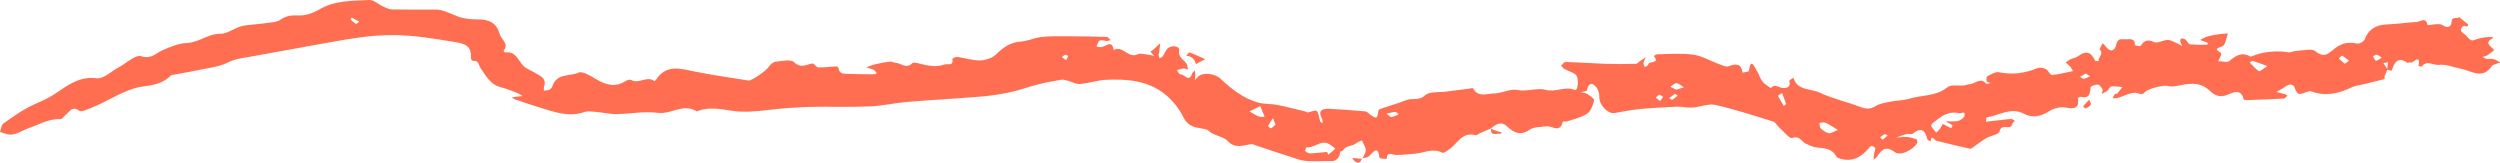 <?xml version="1.0" encoding="UTF-8"?>
<svg id="Réteg_2" data-name="Réteg 2" xmlns="http://www.w3.org/2000/svg" viewBox="0 0 358.02 23.3">
  <defs>
    <style>
      .cls-1 {
        fill: #ff6e50;
      }
    </style>
  </defs>
  <g id="Réteg_1" data-name="Réteg 1">
    <g id="_59" data-name="59">
      <path class="cls-1" d="M195.07,22.76c.19-.42.53-.85.52-1.26-.02-.46-.36-.92-.56-1.38-.28.13-.59.22-.82.4-.57.46-1.46.29-1.89,1.02-.06.11-.39.13-.4.2-.04.81-.56,1.35-1.22,1.34-1.09-.03-2.18.04-3.27,0-.57-.02-1.15-.14-1.7-.32-2.03-.64-4.05-1.33-6.07-2-.11-.04-.21-.12-.32-.12-1.19.06-2.36.8-3.53-.45-.67-.72-1.95-.68-2.8-1.52-.29-.29-1.56-.26-2.3-.62-.43-.21-.89-.59-1.1-1.01-1.43-2.9-3.69-4.77-6.85-5.38-1.42-.28-2.92-.3-4.37-.23-1.25.06-2.48.49-3.73.6-.55.05-1.13-.31-1.7-.46-.32-.08-.68-.21-.99-.15-1.1.18-2.21.39-3.29.66-1.33.34-2.62.82-3.96,1.11-1.44.31-2.91.53-4.38.65-3.46.29-6.92.46-10.38.75-1.82.15-3.62.58-5.43.65-2.9.12-5.81,0-8.71.07-2,.06-4,.22-5.98.46-1.78.21-3.49.35-5.31.05-1.46-.24-3.07-.51-4.59.07-.05.02-.13.08-.16.06-1.88-1.23-3.65.46-5.56.21-1.94-.26-3.96.15-5.95.18-.92.01-1.85-.22-2.78-.3-.59-.05-1.24-.18-1.77,0-2.35.8-4.48-.05-6.64-.71-1.09-.33-2.17-.71-3.25-1.07-.19-.07-.37-.19-.55-.28.23-.05.45-.11.68-.14.29-.04.58-.06.88-.08-.27-.16-.52-.36-.81-.47-.78-.3-1.55-.6-2.36-.81-1.47-.38-2.08-1.64-2.85-2.72-.29-.41-.22-1.13-1.04-1.03-.1.01-.35-.25-.34-.36.16-1.99-1.08-2.15-2.66-2.41-2.67-.45-5.33-.87-8.02-.93-3.96-.09-7.83.74-11.71,1.42-3.07.54-6.14,1.14-9.21,1.67-1.12.19-2.19.31-3.26.85-1.15.58-2.54.72-3.84,1-1.3.28-2.61.49-3.92.74-.12.02-.27.01-.34.09-1.03,1.07-2.39,1.38-3.77,1.55-2.87.34-5.12,2.14-7.72,3.13-.53.2-1.34.6-1.62.39-1.02-.77-1.39.12-1.95.56-.26.21-.52.64-.76.63-1.71-.08-3.16.82-4.67,1.34-.95.33-1.78,1.04-2.88.84-.38-.07-.74-.24-1.11-.36.16-.41.19-1,.49-1.2,1.42-.98,2.83-2.03,4.4-2.72,1.11-.49,2.16-.95,3.18-1.65,1.7-1.17,3.37-2.41,5.78-2.1.98.12,2.12-1.02,3.18-1.59,1.07-.57,2.36-1.82,3.18-1.57,1.48.46,2.1-.44,3.09-.87,1.1-.48,2.29-.98,3.45-1.02,1.73-.06,3.01-1.34,4.84-1.32,1.07.01,2.25-1.08,3.57-1.21,1.3-.12,2.6-.27,3.89-.44.38-.05.81-.15,1.12-.37.81-.58,1.64-.65,2.64-.61.94.04,1.99-.33,2.83-.81C47.9.03,50.41.14,52.86,0c.66-.04,1.35.64,2.05.96.39.18.81.38,1.23.39,2.1.04,4.21.02,6.32.02.79,0,1.71.42,3.04.96.89.36,1.93.45,2.9.45,1.7,0,2.71.49,3.18,2.14.21.75,1.38,1.36.52,2.36,0,0,.18.25.25.24,1.71-.26,1.9,1.51,2.91,2.17.43.28.93.47,1.37.75.71.45,1.7.74,1.28,1.95-.06.18-.02.4-.02.6.26-.04.55-.04.78-.15.18-.09.38-.29.44-.48.57-1.89,2.47-1.4,3.73-1.96.56-.25,1.64.41,2.36.84,1.45.88,2.85,1.38,4.43.34.21-.14.6-.23.78-.12,1.07.63,2.21-.65,3.26.13.04.03.22-.07.27-.15,1.44-2.27,3.47-1.62,5.53-1.2,2.55.52,5.14.88,7.71,1.29.49.08,2.57-1.45,2.87-1.9.22-.34.63-.73.99-.78.9-.11,2.2-.41,2.67.05,1.01.98,1.76.3,2.66.19.23-.03.51.55.78.56.78.04,1.56-.08,2.34-.13.54-.03.5-.02.71.63.06.2.45.4.69.41,1.44.06,2.88.07,4.32.08.12,0,.24-.1.36-.16-.15-.17-.27-.4-.46-.48-.34-.16-.72-.24-1.08-.35.47-.16.93-.36,1.41-.47.67-.16,1.36-.28,2.04-.36.24-.03.51.15.76.17.79.04,1.55.95,2.4.06.12-.13.52-.07.76-.01,1.27.31,2.51.67,3.86.2.5-.18,1.29.32,1.13-.8,0-.07.47-.32.69-.29,1.1.15,2.2.52,3.3.5.77-.02,1.73-.34,2.27-.87,1.05-1.03,2.1-1.75,3.63-1.84.93-.06,1.83-.52,2.77-.63,1.15-.14,2.33-.12,3.5-.12,1.99,0,3.98.04,5.96.1.18,0,.35.3.53.46-.19.04-.39.12-.58.11-.33,0-.73-.19-.98-.05-.24.13-.31.56-.45.85.27.03.56.15.8.07.67-.21,1.44-.99,1.66.44,1.29-.75,2.09,1.28,3.43.6.37-.19.93,0,1.4.05.33.03.65.12.97.19-.18-.2-.36-.41-.54-.61.19-.14.39-.27.56-.42.29-.26.56-.53.84-.8-.05.45-.09.9-.15,1.34-.01.11-.09.23-.08.33.02.17.09.33.14.5.16-.1.37-.17.47-.31.23-.32.36-.73.61-1.02.54-.63,1.83-.45,1.73.15-.2,1.12.69,1.34,1.06,1.98.13.23.13.54.19.81-.22-.06-.45-.17-.67-.15-.31.03-.61.15-.92.23.17.22.38.65.5.62.56-.11,1.23,1.24,1.68-.11.06-.18.25-.31.39-.46.03.22.08.45.08.67,0,.24-.04.49-.06.73.15-.17.27-.36.44-.51.74-.67,2.43-.47,3.24.3,1.56,1.48,3.25,2.8,5.35,3.4.89.25,1.86.17,2.78.35,1.35.26,2.67.62,4.01.94.11.03.22.15.32.14.45-.07,1.14-.4,1.3-.23.31.34.31.96.48,1.45.04.13.22.22.34.32,0-.19.05-.43-.03-.58-.62-1.12-.16-1.54.96-1.49,1.74.09,3.48.22,5.22.37.23.02.44.27.66.43.96.7,1.06.65,1.21-.54.01-.1.18-.21.29-.25,1.24-.42,2.51-.78,3.73-1.26.85-.33,1.77.15,2.66-.68.62-.58,1.96-.39,2.98-.53,1.09-.15,2.19-.28,3.29-.42.21-.03.57-.12.61-.05.73,1.38,2.01.73,3.03.73,1.1,0,2.26-.7,3.27-.5,1.43.29,2.87-.35,4.06-.02,1.48.41,2.81-.58,4.23.03.41.18.66-1.79.06-2.24-.45-.33-1.03-.48-1.53-.75-.2-.11-.35-.33-.52-.5.21-.18.43-.53.63-.52,1.92.05,3.84.19,5.76.26,1.43.05,2.87.04,4.3,0,.22,0,.43-.28.65-.42.27-.18.53-.36.8-.54-.12.27-.29.54-.34.82-.03.19.12.4.19.61.17-.12.49-.24.5-.36.02-.59,1.78-.05.78-1.23.18-.09.35-.25.53-.25,1.71-.02,3.45-.18,5.14.06,1.23.17,2.38.88,3.58,1.31.48.17,1.07.49,1.46.35,1.06-.39,1.81-.44,2.01.91.32-.08.89-.12.91-.23.25-1.97.74-.66,1.11-.08.32.5.47,1.12.83,1.58.31.4.8.65,1.2.96.47-.62.91-.22,1.45-.08.22.06,1.56.28,1.19-.98-.02-.08.38-.29.59-.44.57,1.9,2.48,1.53,3.77,2.14,1.81.85,3.8,1.29,5.68,2,.82.31,1.47.46,2.3-.07.63-.4,1.47-.5,2.23-.66.87-.17,1.8-.14,2.64-.4,1.8-.56,3.81-.31,5.44-1.65.5-.41,1.52-.17,2.3-.25.32-.03.64-.16.96-.19.75-.06,1.48-1.04,2.28-.06.07.09.43-.06.66-.1-.21-.09-.55-.13-.59-.27-.07-.21-.01-.65.13-.72.53-.26,1.16-.66,1.66-.55,1.9.39,3.68.15,5.45-.58.35-.14.89-.06,1.24.12.35.17.61.88.87.85,1.01-.08,2.01-.36,3.01-.56-.12-.2-.2-.43-.35-.6-.2-.23-.46-.43-.69-.64.24-.16.46-.34.71-.46.37-.17.81-.22,1.12-.46,1.09-.82,1.82-.56,2.36.63.04.1.33.08.51.12-.08-.56.78-1,.2-1.67-.09-.11.25-.6.39-.91.17.17.35.34.5.53.73.95,1.32.38,1.45-.33.2-1.05.89-.72,1.47-.76.59-.04,1.25-.12,1.2.83,0,.03.75.22.82.12.52-.77.99-1,1.94-.55.48.23,1.28-.3,1.93-.31.46,0,.92.3,1.37.49.25.11.48.27.72.41-.1-.24-.23-.47-.28-.72-.03-.12.09-.39.15-.39.19,0,.43.02.57.13.25.21.42.67.67.7.81.1,1.64.06,2.46.06.04,0,.08-.16.12-.24-.1-.05-.2-.1-.3-.13-.28-.11-.55-.21-.83-.31.36-.18.7-.41,1.08-.51.55-.15,1.11-.24,1.68-.32.41-.06.82-.06,1.24-.09-.26.64-.37,1.66-.81,1.83-.8.32-1.18.32-.23.94.06.04.08.23.04.33-.11.29-.26.57-.4.86.55,0,1.29.25,1.6-.02.91-.79,1.76-1.33,2.95-.66.08.05.24,0,.34-.05,1.45-.63,3.55-.82,5.1-.54.36.07.76-.18,1.15-.19.95-.04,2.24-.42,2.79.05,1.36,1.15,2.09.06,2.88-.5.9-.64,1.66-.87,3.1-.61.32.06.94-.28,1.05-.58.51-1.37,1.54-2.09,3.07-2.15,1.49-.06,2.97-.28,4.46-.37.48-.03,1.22-.78,1.48.43.03.14,1.64-.33,2.14.02.86.6,1.28.1,1.3-.42.04-.93.81-.38,1.07-.73.45.36.89.71,1.33,1.08.02.01-.12.2-.18.31-.65-.4-.88.24-.87.54,0,.26.54.48.78.77.8.95.83.64,1.66.41.55-.15,1.36-.3,2.07-.23.05,0,.09.07.14.11-1.47.68-.34,1.19.11,1.75-.34.26-.66.54-1.02.77-.18.11-.42.13-.63.19.18.1.35.26.54.29.35.05.72-.03,1.06.05.33.08.62.31.92.47-.29.09-.58.18-.86.29-.11.04-.25.07-.31.16-1.34,2.08-2.99.73-4.55.42-1.02-.2-2.07-.64-3.06-.53-.81.09-1.76-.75-2.47.25-.04.05-.46-.1-.46-.1.4-2.03-.99-.04-1.26-.55,0-.01-.25.15-.31.12-1.44-1-1.88-.02-2.28,1.11,0,.03-.42-.09-.64-.13.04-.36.07-.72.11-1.07-.22.04-.43.07-.65.11.2.31.39.61.59.92-.14.33-.3.65-.43.99-.04.12.04.37.01.38-1,.26-2.01.51-3.02.75-.56.14-1.16.18-1.67.43-1.9.91-3.82,1.36-5.88.56-.16-.06-.4.05-.59.12-1.28.46-1.26.46-1.81-.81-.07-.16-.47-.31-.66-.26-.32.08-.59.33-.89.5-.32.19-.64.37-.96.56.36.1.73.19,1.09.29.17.05.32.12.48.18-.16.16-.31.46-.47.47-1.82.1-3.64.17-5.45.23-.12,0-.35-.07-.36-.14-.37-1.64-1.71-.87-2.32-.62-1.12.46-1.9.02-2.51-.57-1.53-1.47-3.21-1-4.93-.67-.39.07-.83.05-1.22-.05-.51-.13-2.65.42-3.07.83-.32.31-.46.48-1.13.23-.78-.28-1.91.42-2.89.68-.22.06-.45.04-.68.05.1-.21.18-.43.32-.62.05-.07.27,0,.33-.06.26-.3.5-.62.74-.93-.53-.04-1.06-.15-1.58-.09-.22.02-.36.45-.59.63-.23.18-.52.29-.79.43.05-.22.2-.5.11-.66-.15-.28-.43-.66-.66-.67-.36-.02-1.04.23-1.05.4-.05.94-.18,1.64-1.39,1.36-.12-.03-.43.16-.42.21.36,2.05-1.53,1.28-2.08,1.28-.84,0-1.43.19-2.08.59-1.14.7-2.28,1.03-3.6.33-1.85-.98-3.54.26-5.3.53-.07.01-.08.41-.11.62.13-.01.27-.03.4-.04,1.07-.12,2.13-.26,3.2-.36.17-.01.37.18.55.28-.13.16-.35.29-.39.47-.2.98-1.55-.2-1.81,1.04-.09.45-1.33.62-1.98,1.01-.68.4-1.3.92-1.96,1.37-.09.06-.23.11-.34.09-1.6-.37-3.2-.73-4.79-1.14-.32-.08-.65-.98-.81.1-.16-.1-.43-.17-.46-.3-.3-1.32-.88-1.77-2.09-.81-.18.15-.59-.02-.87.05-.53.14-1.03.35-1.55.53.5-.04,1.01-.14,1.5-.11.48.03.96.17,1.42.32.1.03.2.4.14.53-.47.94-2.4,1.93-3.16,1.35-1.28-.97-1.89-.43-2.57.58-.13.19-.34.33-.52.5.02-.28.02-.56.06-.83.05-.28.22-.55.19-.81-.02-.15-.33-.33-.52-.35-.14-.01-.32.2-.44.35-1.07,1.28-2.35,1.98-4.06,1.48-.2-.06-.47-.15-.56-.31-.62-1.18-1.72-1.19-2.84-1.3-.52-.05-1.01-.32-1.51-.53-.63-.26-.85-1.21-1.96-.83-.41.14-1.28-.99-1.93-1.56-.29-.25-.49-.7-.82-.8-2.74-.84-5.47-1.75-8.27-2.37-1.02-.23-2.19.31-3.31.38-.72.05-1.46-.16-2.19-.13-1.87.08-3.75.19-5.61.37-1.11.11-2.21.36-3.32.54-.98.16-2.2-1.18-2.18-2.23.01-.49-.12-1.08-.42-1.45-.69-.84-1.14-.56-1.37.43-.04.15-.57.18-.88.26.33.09.7.1.97.28.37.24,1,.68.95.88-.17.69-.44,1.54-.97,1.9-.82.56-1.88.78-2.85,1.11-.22.07-.66,0-.67.07-.39,1.7-1.55.54-2.35.65-.8.12-1.75.05-2.36.47-1.35.94-2.28.46-3.29-.47-.86-.8-1.59-.27-2.29.32l.04-.03c-.54.23-1.08.46-1.62.7-.21.09-.46.33-.63.28-1.91-.52-2.57,1.21-3.75,2.02-.31.22-.8.59-1,.49-1.42-.73-2.74.1-4.1.16-.85.04-1.69.18-2.53.16-.58-.01-1.3-.58-1.35.58-.35-.05-.99-.06-1-.15-.22-1.72-.77-1.05-1.48-.28-.22.24-.69.24-1.05.35l.03.04ZM278.22,17.75c.41.21.81.42,1.22.62.06-.15.2-.42.17-.43-.32-.21-.67-.39-1.01-.57.62,0,1.26.08,1.85-.06.36-.08.87-.49.9-.79.08-.73-.47-.23-.77-.3-1.6-.4-2.66.52-3.76,1.37-.14.11-.3.39-.25.48.2.34.47.63.72.93.18-.19.39-.36.54-.57.15-.21.26-.46.38-.69ZM190.05,21.75c.06.14.12.27.18.41l1.01-.88c-.31-.22-.59-.48-.92-.66-1.17-.67-2.09.65-3.22.46-.03,0-.24.49-.17.56.18.17.46.34.7.33.81-.03,1.61-.13,2.42-.21ZM263.2,18.62c-.42-.27-.57-.38-.74-.48-.37-.21-.72-.45-1.12-.58-.23-.08-.52.03-.78.05.05.26.01.62.17.76.33.31.74.62,1.16.71.31.06.69-.23,1.31-.46ZM180.48,15.19c-.58.29-1.07.53-1.55.77.44.24.86.53,1.32.72.25.1.56.03.85.04-.2-.49-.4-.98-.62-1.53ZM324.69,9.46c-.93-.34-1.51-.57-2.1-.75-.1-.03-.27.16-.41.25.43.43.82.91,1.31,1.24.12.08.58-.34,1.21-.73ZM240.04,12.85c.39-.12.75-.23,1.1-.34-.34-.21-.67-.55-1.03-.59-.28-.03-.6.32-.9.51.27.14.54.27.83.42ZM255.2,13.32c-.37.24-.61.38-.6.39.27.49.56.98.85,1.46.11-.1.34-.24.32-.3-.15-.5-.35-.98-.56-1.55ZM182.67,17.86c-.15-.4-.26-.67-.36-.93-.25.36-.51.72-.71,1.1-.02.04.33.39.4.35.24-.12.44-.33.68-.53ZM198.52,16.28c.4.27.59.5.74.48.35-.05.68-.23,1.02-.35-.14-.13-.28-.38-.41-.38-.37.01-.74.13-1.34.25ZM298.69,10.53c-.29.17-.55.33-.81.48.18.1.38.3.54.27.31-.05.6-.23.89-.36-.19-.12-.38-.24-.63-.4ZM336.4,8.69c-.43-.32-.69-.56-1-.72-.07-.03-.29.26-.45.4.27.25.53.53.83.74.05.04.29-.19.61-.42ZM341.1,8.26c-.28-.17-.48-.37-.72-.42-.16-.03-.37.14-.56.22.15.22.27.61.44.62.23.03.48-.23.83-.42ZM239.86,13.43c-.27.21-.54.42-.81.63.14.08.35.27.42.23.28-.16.52-.39.78-.6-.11-.07-.21-.15-.39-.27ZM238.18,13.88c-.25-.15-.45-.35-.56-.31-.19.06-.34.27-.51.42.21.16.42.32.63.48.12-.16.24-.31.44-.59ZM269.23,19.68c.21.18.37.34.4.33.24-.19.47-.4.7-.61-.15-.07-.33-.22-.44-.18-.21.08-.39.27-.65.46ZM51.46,3.1c-.44-.23-.78-.4-1.11-.58-.05.1-.16.26-.14.28.25.23.5.45.78.63.04.03.22-.16.47-.34ZM152.68,8.62c.14-.27.22-.44.3-.6-.15-.06-.32-.21-.44-.17-.17.04-.31.22-.46.34.16.12.31.23.6.44Z"/>
      <path class="cls-1" d="M172.58,8.48c-.7.37-1.01.54-1.32.7-.16-.74-.62-1.14-1.38-1.19.15-.17.36-.51.44-.49.65.23,1.28.54,2.27.97Z"/>
      <path class="cls-1" d="M213.51,18.45c.16.06.31.13.47.18.37.12.74.24,1.11.36-.08.06-.18.17-.25.16-.52-.09-1.41.44-1.31-.74l-.04.03Z"/>
      <path class="cls-1" d="M299.19,14.28c.11.3.31.61.24.71-.17.24-.46.41-.74.54-.06.03-.25-.2-.38-.31.2-.21.39-.42.88-.94Z"/>
      <path class="cls-1" d="M195.03,22.72c-.17.55-.48.78-1,.39-.15-.12-.26-.3-.39-.45.19,0,.37-.02.56,0,.29.02.58.07.86.1l-.03-.04Z"/>
    </g>
  </g>
</svg>